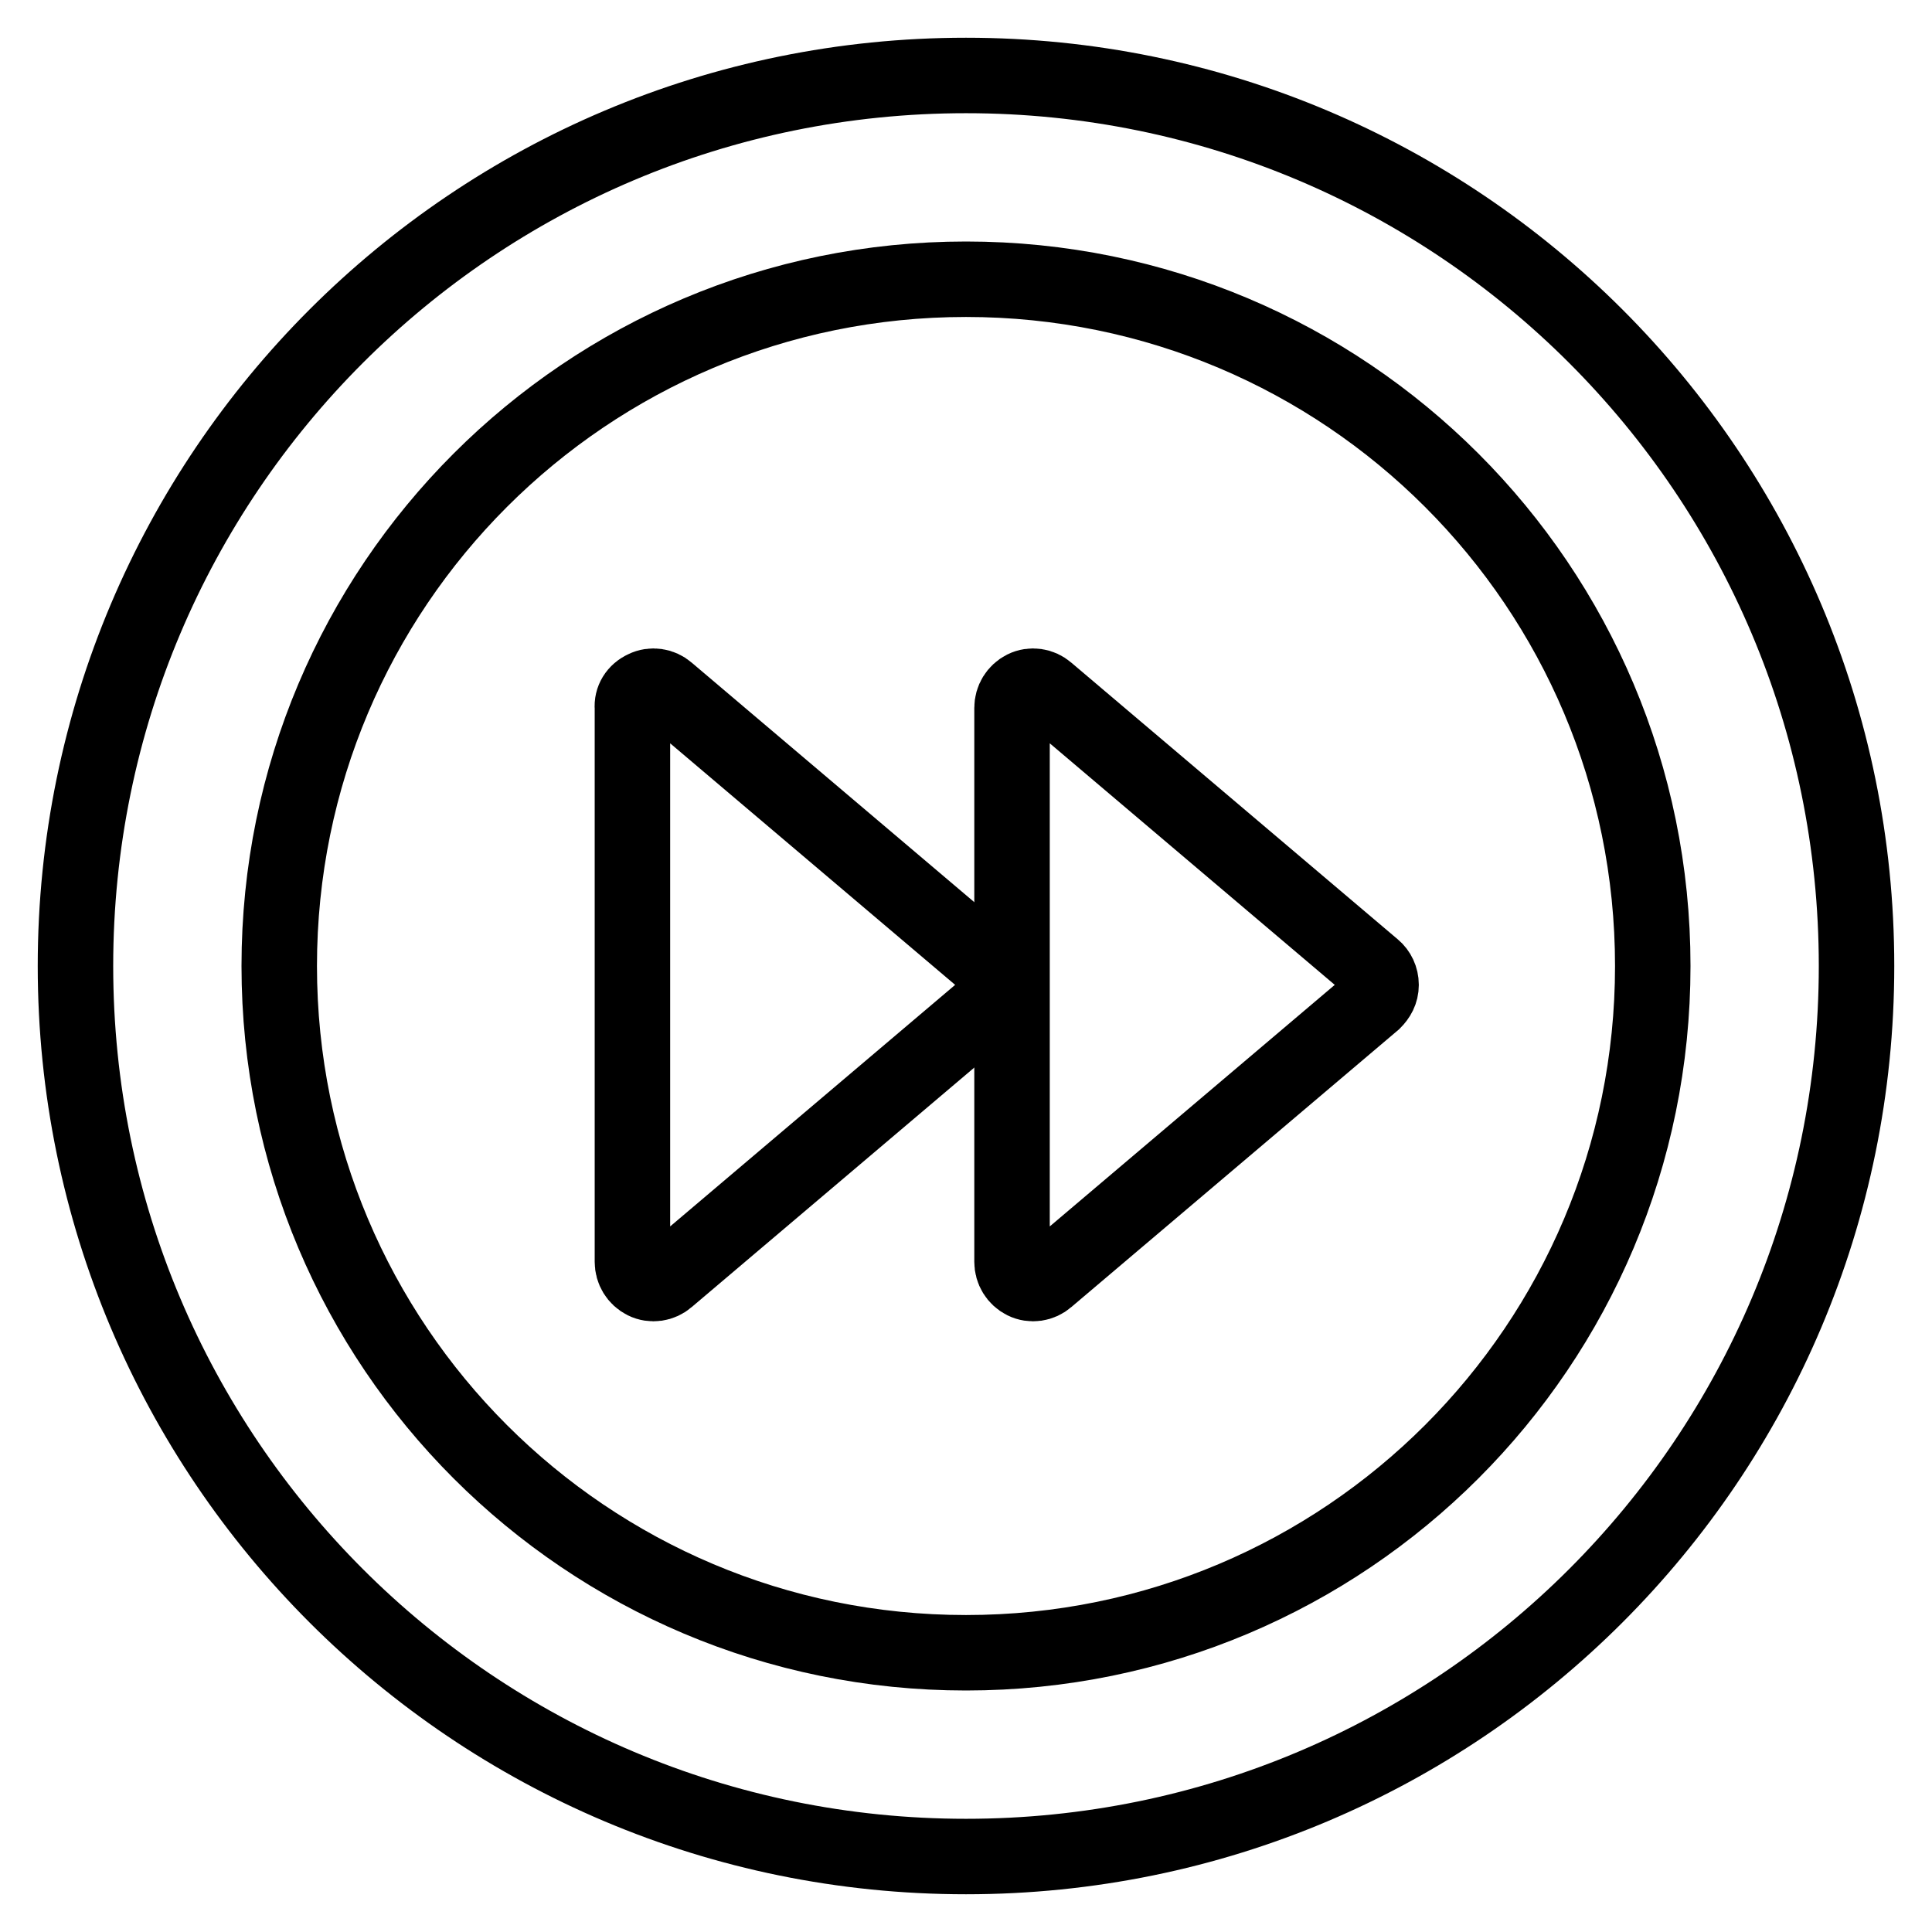 <?xml version="1.0" encoding="utf-8"?>
<!-- Svg Vector Icons : http://www.onlinewebfonts.com/icon -->
<!DOCTYPE svg PUBLIC "-//W3C//DTD SVG 1.1//EN" "http://www.w3.org/Graphics/SVG/1.1/DTD/svg11.dtd">
<svg version="1.1" xmlns="http://www.w3.org/2000/svg" xmlns:xlink="http://www.w3.org/1999/xlink" x="0px" y="0px" viewBox="0 0 256 256" enable-background="new 0 0 256 256" xml:space="preserve">
<g><g><path stroke-width="10" fill-opacity="0" stroke="#000000"  d="M128,10C62.8,10,10,62.8,10,128c0,65.2,52.8,118,118,118c65.2,0,118-52.8,118-118C246,62.8,193.2,10,128,10z M128,219c-50.3,0-91-40.7-91-91c0-50.3,40.7-91,91-91c50.3,0,91,40.7,91,91C219,178.3,178.3,219,128,219z"/><path stroke-width="10" fill-opacity="0" stroke="#000000"  d="M85.4,91.2c1-0.5,2.2-0.3,3,0.4l43.3,36.7c0.6,0.5,1,1.3,1,2.2s-0.4,1.6-1,2.2l-43.3,36.7c-0.8,0.7-2,0.9-3,0.4c-1-0.5-1.6-1.5-1.6-2.6V93.8C83.7,92.7,84.3,91.7,85.4,91.2z"/><path stroke-width="10" fill-opacity="0" stroke="#000000"  d="M135.7,91.2c1-0.5,2.2-0.3,3,0.4l43.3,36.7c0.6,0.5,1,1.3,1,2.2s-0.4,1.6-1,2.2l-43.3,36.7c-0.8,0.7-2,0.9-3,0.4c-1-0.5-1.6-1.5-1.6-2.6v-36.7V93.8C134.1,92.7,134.7,91.7,135.7,91.2z"/></g></g>
</svg>